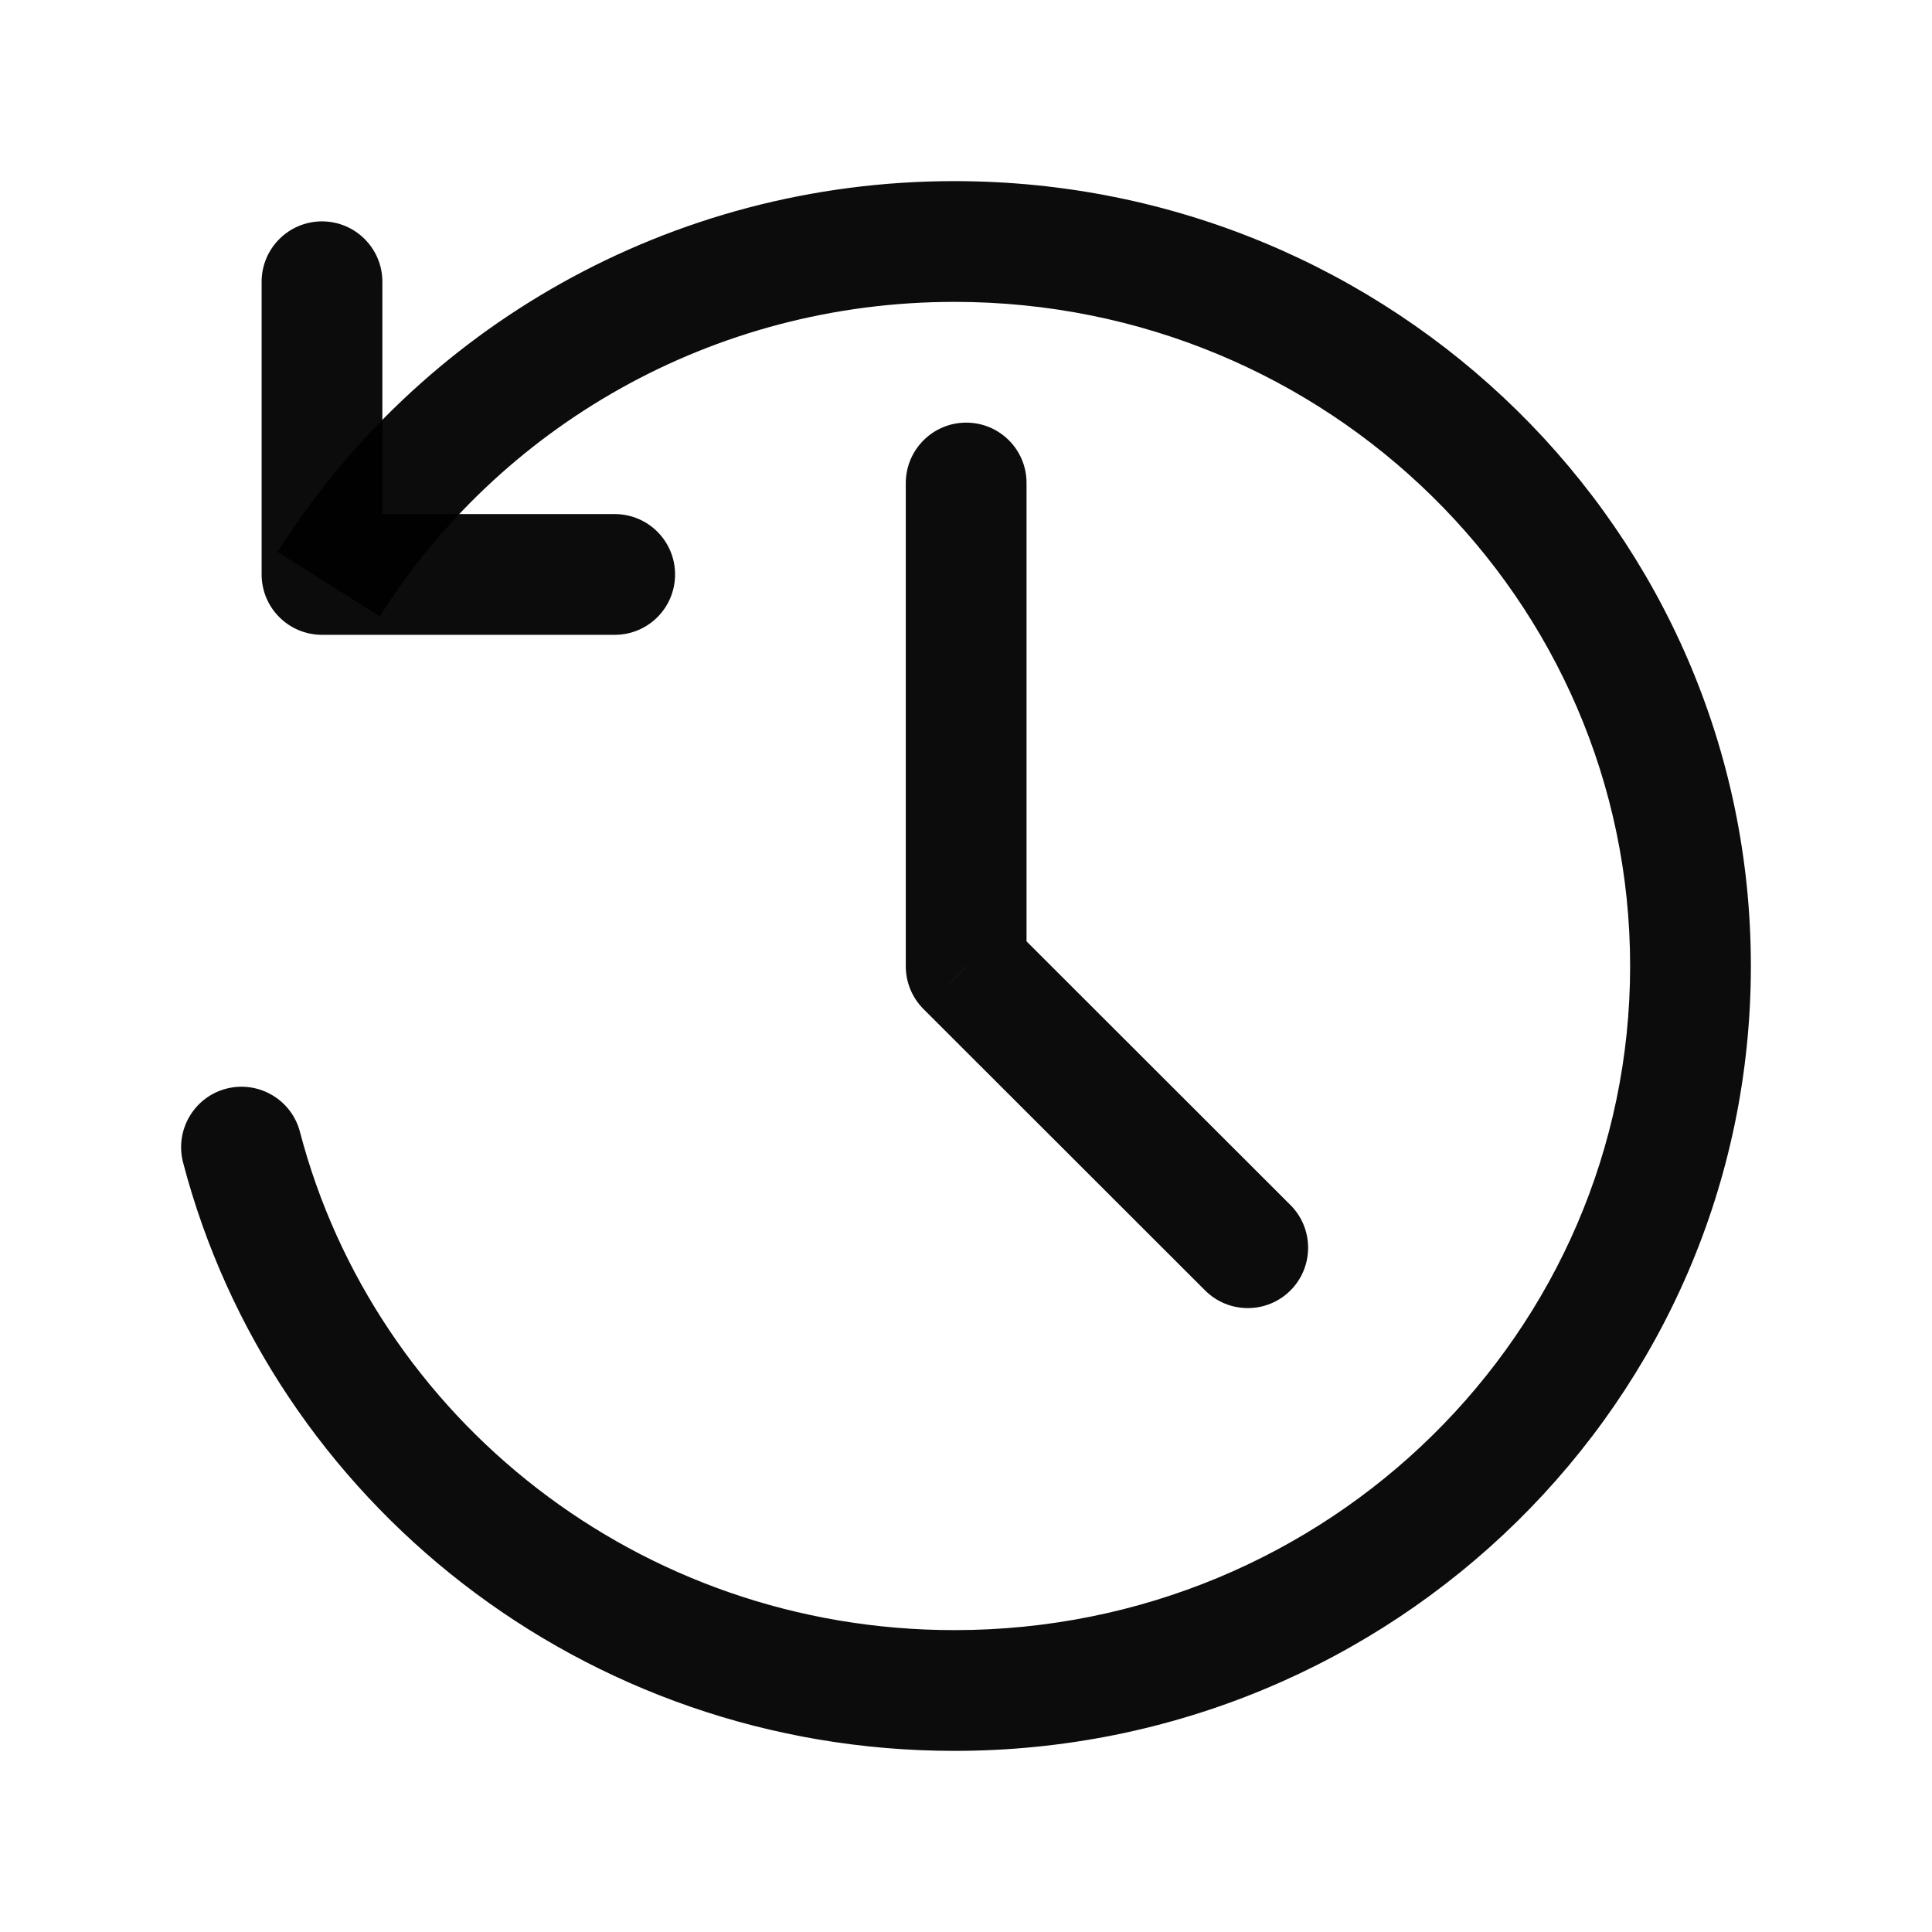<svg xmlns="http://www.w3.org/2000/svg" xmlns:xlink="http://www.w3.org/1999/xlink" fill="none" version="1.1" width="24" height="24" viewBox="0 0 24 24"><defs><clipPath id="master_svg0_0_735"><rect x="0" y="0" width="24" height="24" rx="0"/></clipPath></defs><g clip-path="url(#master_svg0_0_735)"><g><g></g></g><g><path d="M4.75,3.5C4.75,3.086,4.414,2.75,4,2.75C3.586,2.75,3.25,3.086,3.25,3.5C3.25,3.5,4.75,3.5,4.75,3.5C4.75,3.5,4.75,3.5,4.75,3.5ZM4,7.136C4,7.136,3.25,7.136,3.25,7.136C3.25,7.551,3.586,7.886,4,7.886C4,7.886,4,7.136,4,7.136C4,7.136,4,7.136,4,7.136ZM7.636,7.886C8.051,7.886,8.386,7.551,8.386,7.136C8.386,6.722,8.051,6.386,7.636,6.386C7.636,6.386,7.636,7.886,7.636,7.886C7.636,7.886,7.636,7.886,7.636,7.886ZM3.25,3.5C3.25,3.5,3.25,7.136,3.25,7.136C3.25,7.136,4.75,7.136,4.75,7.136C4.75,7.136,4.75,3.5,4.75,3.5C4.75,3.5,3.25,3.5,3.25,3.5C3.25,3.5,3.25,3.5,3.25,3.5ZM4,7.886C4,7.886,7.636,7.886,7.636,7.886C7.636,7.886,7.636,6.386,7.636,6.386C7.636,6.386,4,6.386,4,6.386C4,6.386,4,7.886,4,7.886C4,7.886,4,7.886,4,7.886Z" fill="#000000" fill-opacity="0.95"/></g><g><path d="M12.752,6C12.753,5.586,12.417,5.25,12.003,5.25C11.588,5.25,11.253,5.586,11.252,6C11.252,6,12.752,6,12.752,6C12.752,6,12.752,6,12.752,6ZM12.002,12.004C12.002,12.004,11.252,12.004,11.252,12.004C11.252,12.203,11.331,12.394,11.472,12.535C11.472,12.535,12.002,12.004,12.002,12.004C12.002,12.004,12.002,12.004,12.002,12.004ZM14.97,16.03C15.263,16.323,15.738,16.323,16.031,16.03C16.323,15.737,16.323,15.262,16.03,14.969C16.03,14.969,14.97,16.03,14.97,16.03C14.97,16.03,14.97,16.03,14.97,16.03ZM11.252,6C11.252,6,11.252,12.004,11.252,12.004C11.252,12.004,12.752,12.004,12.752,12.004C12.752,12.004,12.752,6,12.752,6C12.752,6,11.252,6,11.252,6C11.252,6,11.252,6,11.252,6ZM11.472,12.535C11.472,12.535,14.97,16.03,14.97,16.03C14.97,16.03,16.03,14.969,16.03,14.969C16.03,14.969,12.532,11.474,12.532,11.474C12.532,11.474,11.472,12.535,11.472,12.535C11.472,12.535,11.472,12.535,11.472,12.535Z" fill="#000000" fill-opacity="0.95"/></g><g><path d="M3.726,14.06C3.621,13.659,3.211,13.42,2.81,13.524C2.41,13.629,2.17,14.039,2.274,14.44C2.274,14.44,3.726,14.06,3.726,14.06C3.726,14.06,3.726,14.06,3.726,14.06ZM20.25,12C20.25,16.545,16.503,20.25,11.856,20.25C11.856,20.25,11.856,21.75,11.856,21.75C17.309,21.75,21.75,17.396,21.75,12C21.75,12,20.25,12,20.25,12C20.25,12,20.25,12,20.25,12ZM11.856,3.75C16.503,3.75,20.25,7.455,20.25,12C20.25,12,21.75,12,21.75,12C21.75,6.604,17.309,2.25,11.856,2.25C11.856,2.25,11.856,3.75,11.856,3.75C11.856,3.75,11.856,3.75,11.856,3.75ZM4.718,7.657C6.197,5.313,8.839,3.75,11.856,3.75C11.856,3.75,11.856,2.25,11.856,2.25C8.31,2.25,5.196,4.089,3.449,6.856C3.449,6.856,4.718,7.657,4.718,7.657C4.718,7.657,4.718,7.657,4.718,7.657ZM11.856,20.25C7.937,20.25,4.655,17.613,3.726,14.06C3.726,14.06,2.274,14.44,2.274,14.44C3.376,18.651,7.253,21.75,11.856,21.75C11.856,21.75,11.856,20.25,11.856,20.25C11.856,20.25,11.856,20.25,11.856,20.25Z" fill="#000000" fill-opacity="0.95"/></g></g></svg>